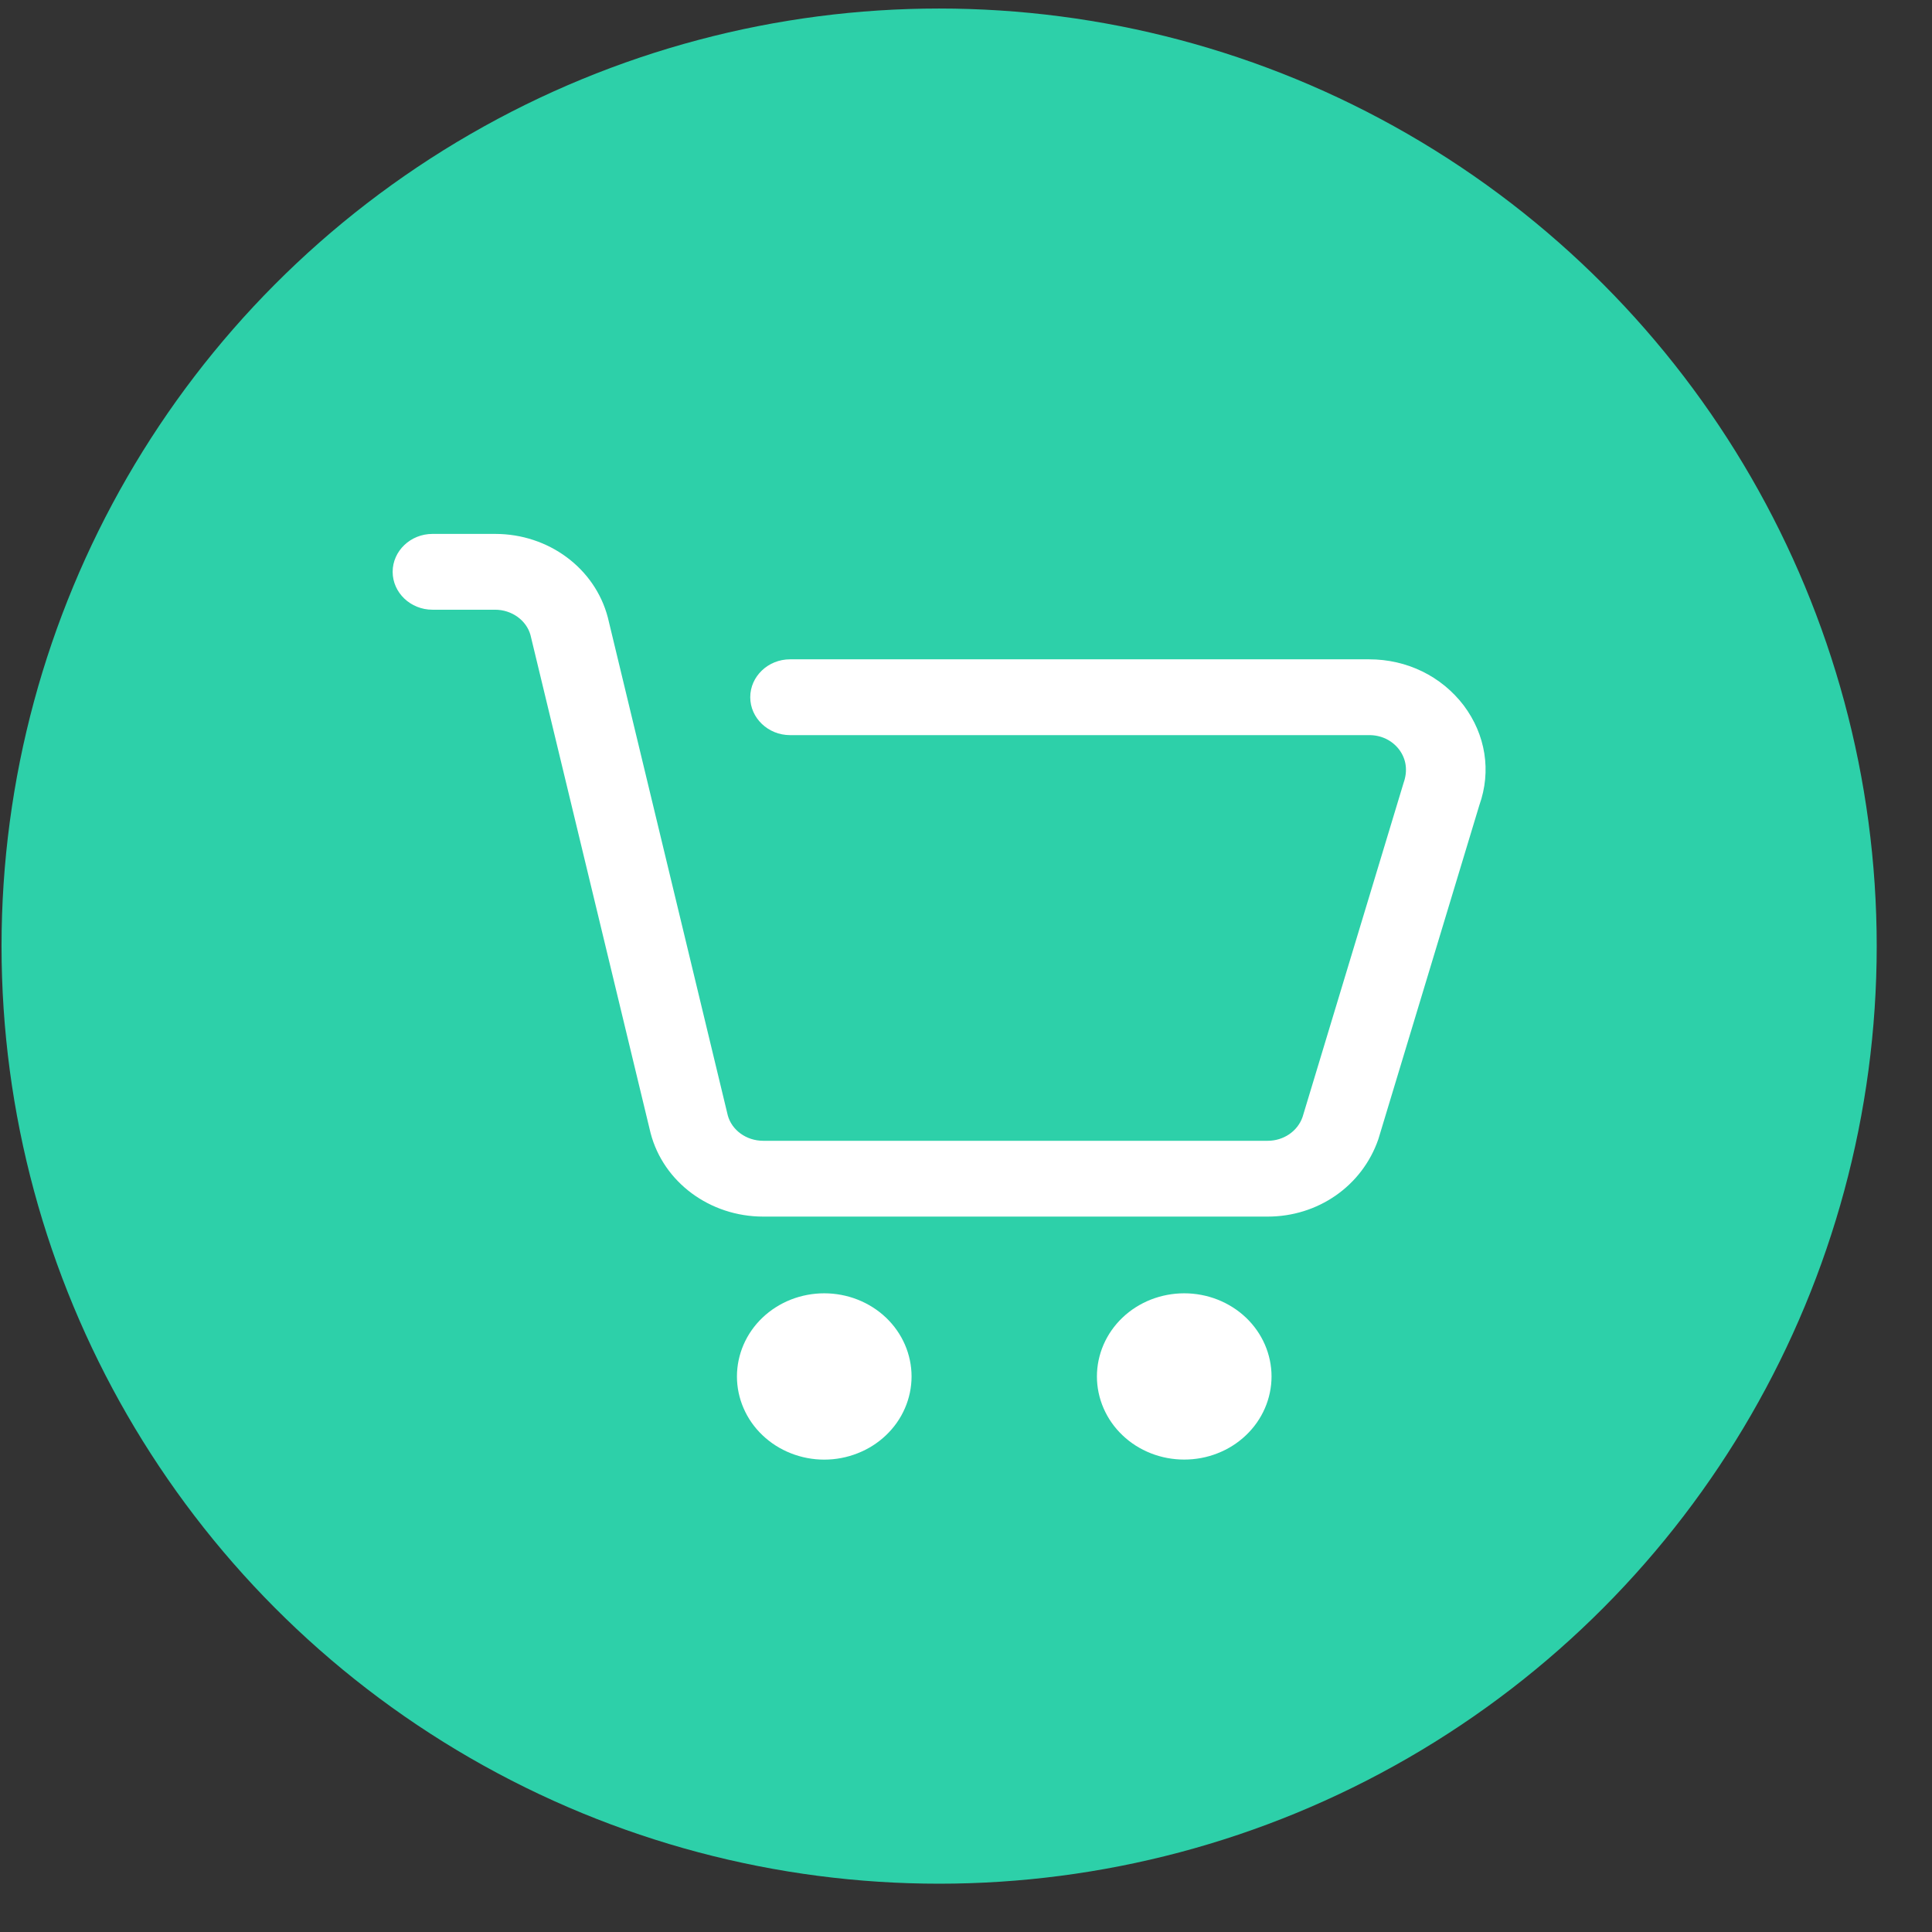 <svg width="34" height="34" viewBox="0 0 34 34" fill="none" xmlns="http://www.w3.org/2000/svg">
<rect x="0" y="0" width="34" height="34" fill="#333333" stroke="none"/>
<circle cx="16.527" cy="16.65" r="16.5" fill="#2DD0A9"/>
<path d="M12.969 24.223C12.969 24.416 13.009 24.606 13.086 24.783C13.163 24.961 13.276 25.122 13.419 25.258C13.562 25.394 13.731 25.502 13.917 25.575C14.104 25.649 14.304 25.687 14.505 25.687C14.707 25.687 14.907 25.649 15.093 25.575C15.28 25.502 15.449 25.394 15.592 25.258C15.735 25.122 15.848 24.961 15.925 24.783C16.002 24.606 16.042 24.416 16.042 24.223C16.042 24.031 16.002 23.841 15.925 23.663C15.848 23.486 15.735 23.324 15.592 23.188C15.449 23.052 15.28 22.945 15.093 22.871C14.907 22.798 14.707 22.76 14.505 22.76C14.304 22.76 14.104 22.798 13.917 22.871C13.731 22.945 13.562 23.052 13.419 23.188C13.276 23.324 13.163 23.486 13.086 23.663C13.009 23.841 12.969 24.031 12.969 24.223Z" fill="white"/>
<path d="M19.304 24.223C19.304 24.415 19.344 24.606 19.421 24.783C19.498 24.961 19.611 25.122 19.754 25.258C19.896 25.394 20.066 25.502 20.252 25.575C20.439 25.649 20.639 25.686 20.84 25.686C21.042 25.686 21.242 25.649 21.428 25.575C21.615 25.502 21.784 25.394 21.927 25.258C22.07 25.122 22.183 24.961 22.26 24.783C22.337 24.606 22.377 24.415 22.377 24.223C22.377 24.031 22.337 23.841 22.26 23.663C22.183 23.486 22.07 23.324 21.927 23.188C21.784 23.052 21.615 22.945 21.428 22.871C21.242 22.798 21.042 22.76 20.84 22.76C20.639 22.76 20.439 22.798 20.252 22.871C20.066 22.945 19.896 23.052 19.754 23.188C19.611 23.324 19.498 23.486 19.421 23.663C19.344 23.841 19.304 24.031 19.304 24.223Z" fill="white"/>
<path d="M22.31 21.41H13.431C12.493 21.41 11.677 20.806 11.45 19.943L9.336 11.177C9.266 10.92 9.01 10.73 8.713 10.73H7.61C7.225 10.73 6.91 10.43 6.91 10.063C6.91 9.696 7.225 9.396 7.61 9.396H8.716C9.654 9.396 10.47 10 10.697 10.867L12.808 19.63C12.878 19.887 13.133 20.076 13.431 20.076H22.31C22.587 20.076 22.835 19.91 22.923 19.657L24.701 13.777C24.778 13.56 24.746 13.357 24.624 13.193C24.501 13.03 24.309 12.937 24.099 12.937H13.903C13.518 12.937 13.203 12.636 13.203 12.27C13.203 11.903 13.518 11.603 13.903 11.603H24.095C24.76 11.603 25.366 11.9 25.758 12.413C26.146 12.93 26.248 13.57 26.034 14.17L24.256 20.05C23.969 20.877 23.189 21.41 22.31 21.41Z" fill="white"/>
</svg>
